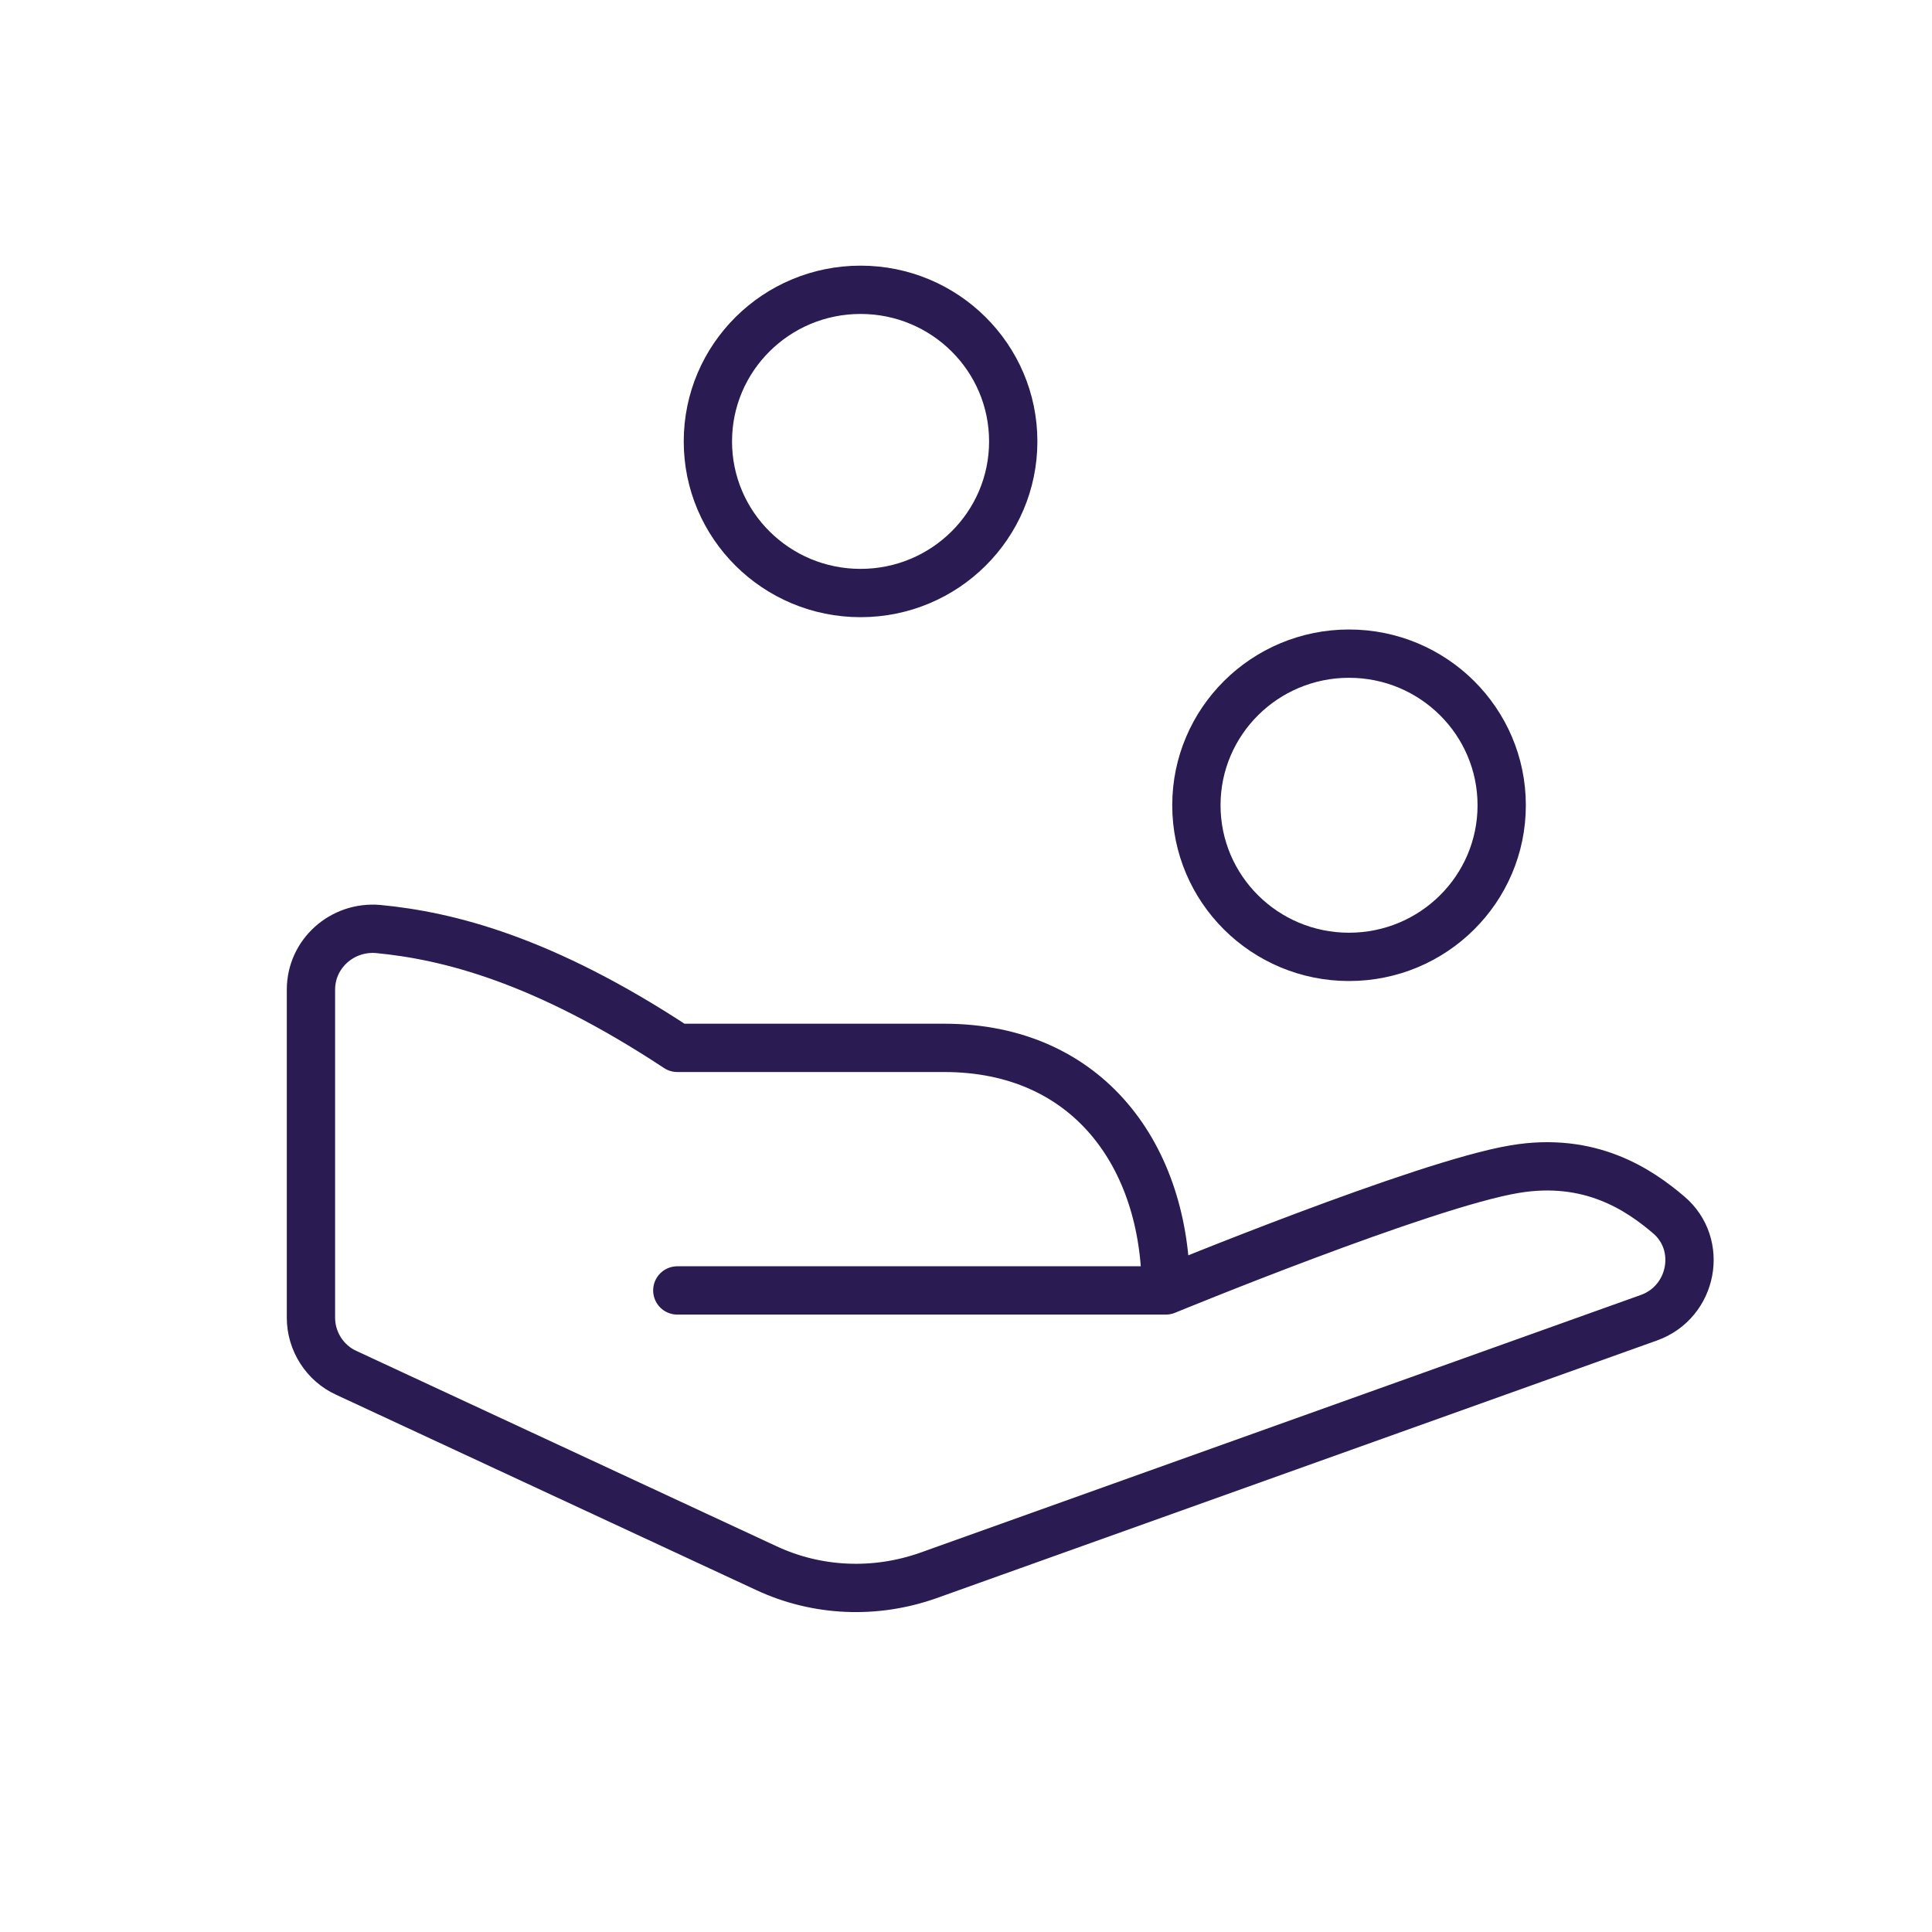 <?xml version="1.0" encoding="UTF-8"?>
<svg xmlns="http://www.w3.org/2000/svg" width="40" height="40" viewBox="0 0 40 40" fill="none">
  <mask id="mask0_1420_182" style="mask-type:luminance" maskUnits="userSpaceOnUse" x="5" y="5" width="31" height="29">
    <path d="M36 5H5V34H36V5Z" fill="white"></path>
  </mask>
  <g mask="url(#mask0_1420_182)">
    <path d="M27.93 19.811C29.676 19.811 31.091 18.406 31.091 16.672C31.091 14.939 29.676 13.533 27.93 13.533C26.185 13.533 24.77 14.939 24.77 16.672C24.77 18.406 26.185 19.811 27.93 19.811Z" stroke="#2A1B52" stroke-linecap="round" stroke-linejoin="round"></path>
    <path d="M17.817 12.278C19.563 12.278 20.978 10.873 20.978 9.139C20.978 7.405 19.563 6 17.817 6C16.071 6 14.656 7.405 14.656 9.139C14.656 10.873 16.071 12.278 17.817 12.278Z" stroke="#2A1B52" stroke-linecap="round" stroke-linejoin="round"></path>
    <path d="M24.138 26.717C24.138 26.717 29.473 24.52 31.357 24.206C32.925 23.942 33.936 24.633 34.543 25.148C35.276 25.763 35.049 26.956 34.139 27.282L19.22 32.618C18.12 33.007 16.919 32.957 15.869 32.468L7.171 28.424C6.728 28.224 6.438 27.772 6.438 27.282V20.489C6.438 19.748 7.082 19.171 7.828 19.234C9.27 19.372 11.242 19.861 14.023 21.695H19.548C22.532 21.695 24.138 23.942 24.138 26.717ZM24.138 26.717H14.023" stroke="#2A1B52" stroke-linecap="round" stroke-linejoin="round"></path>
  </g>
</svg>
